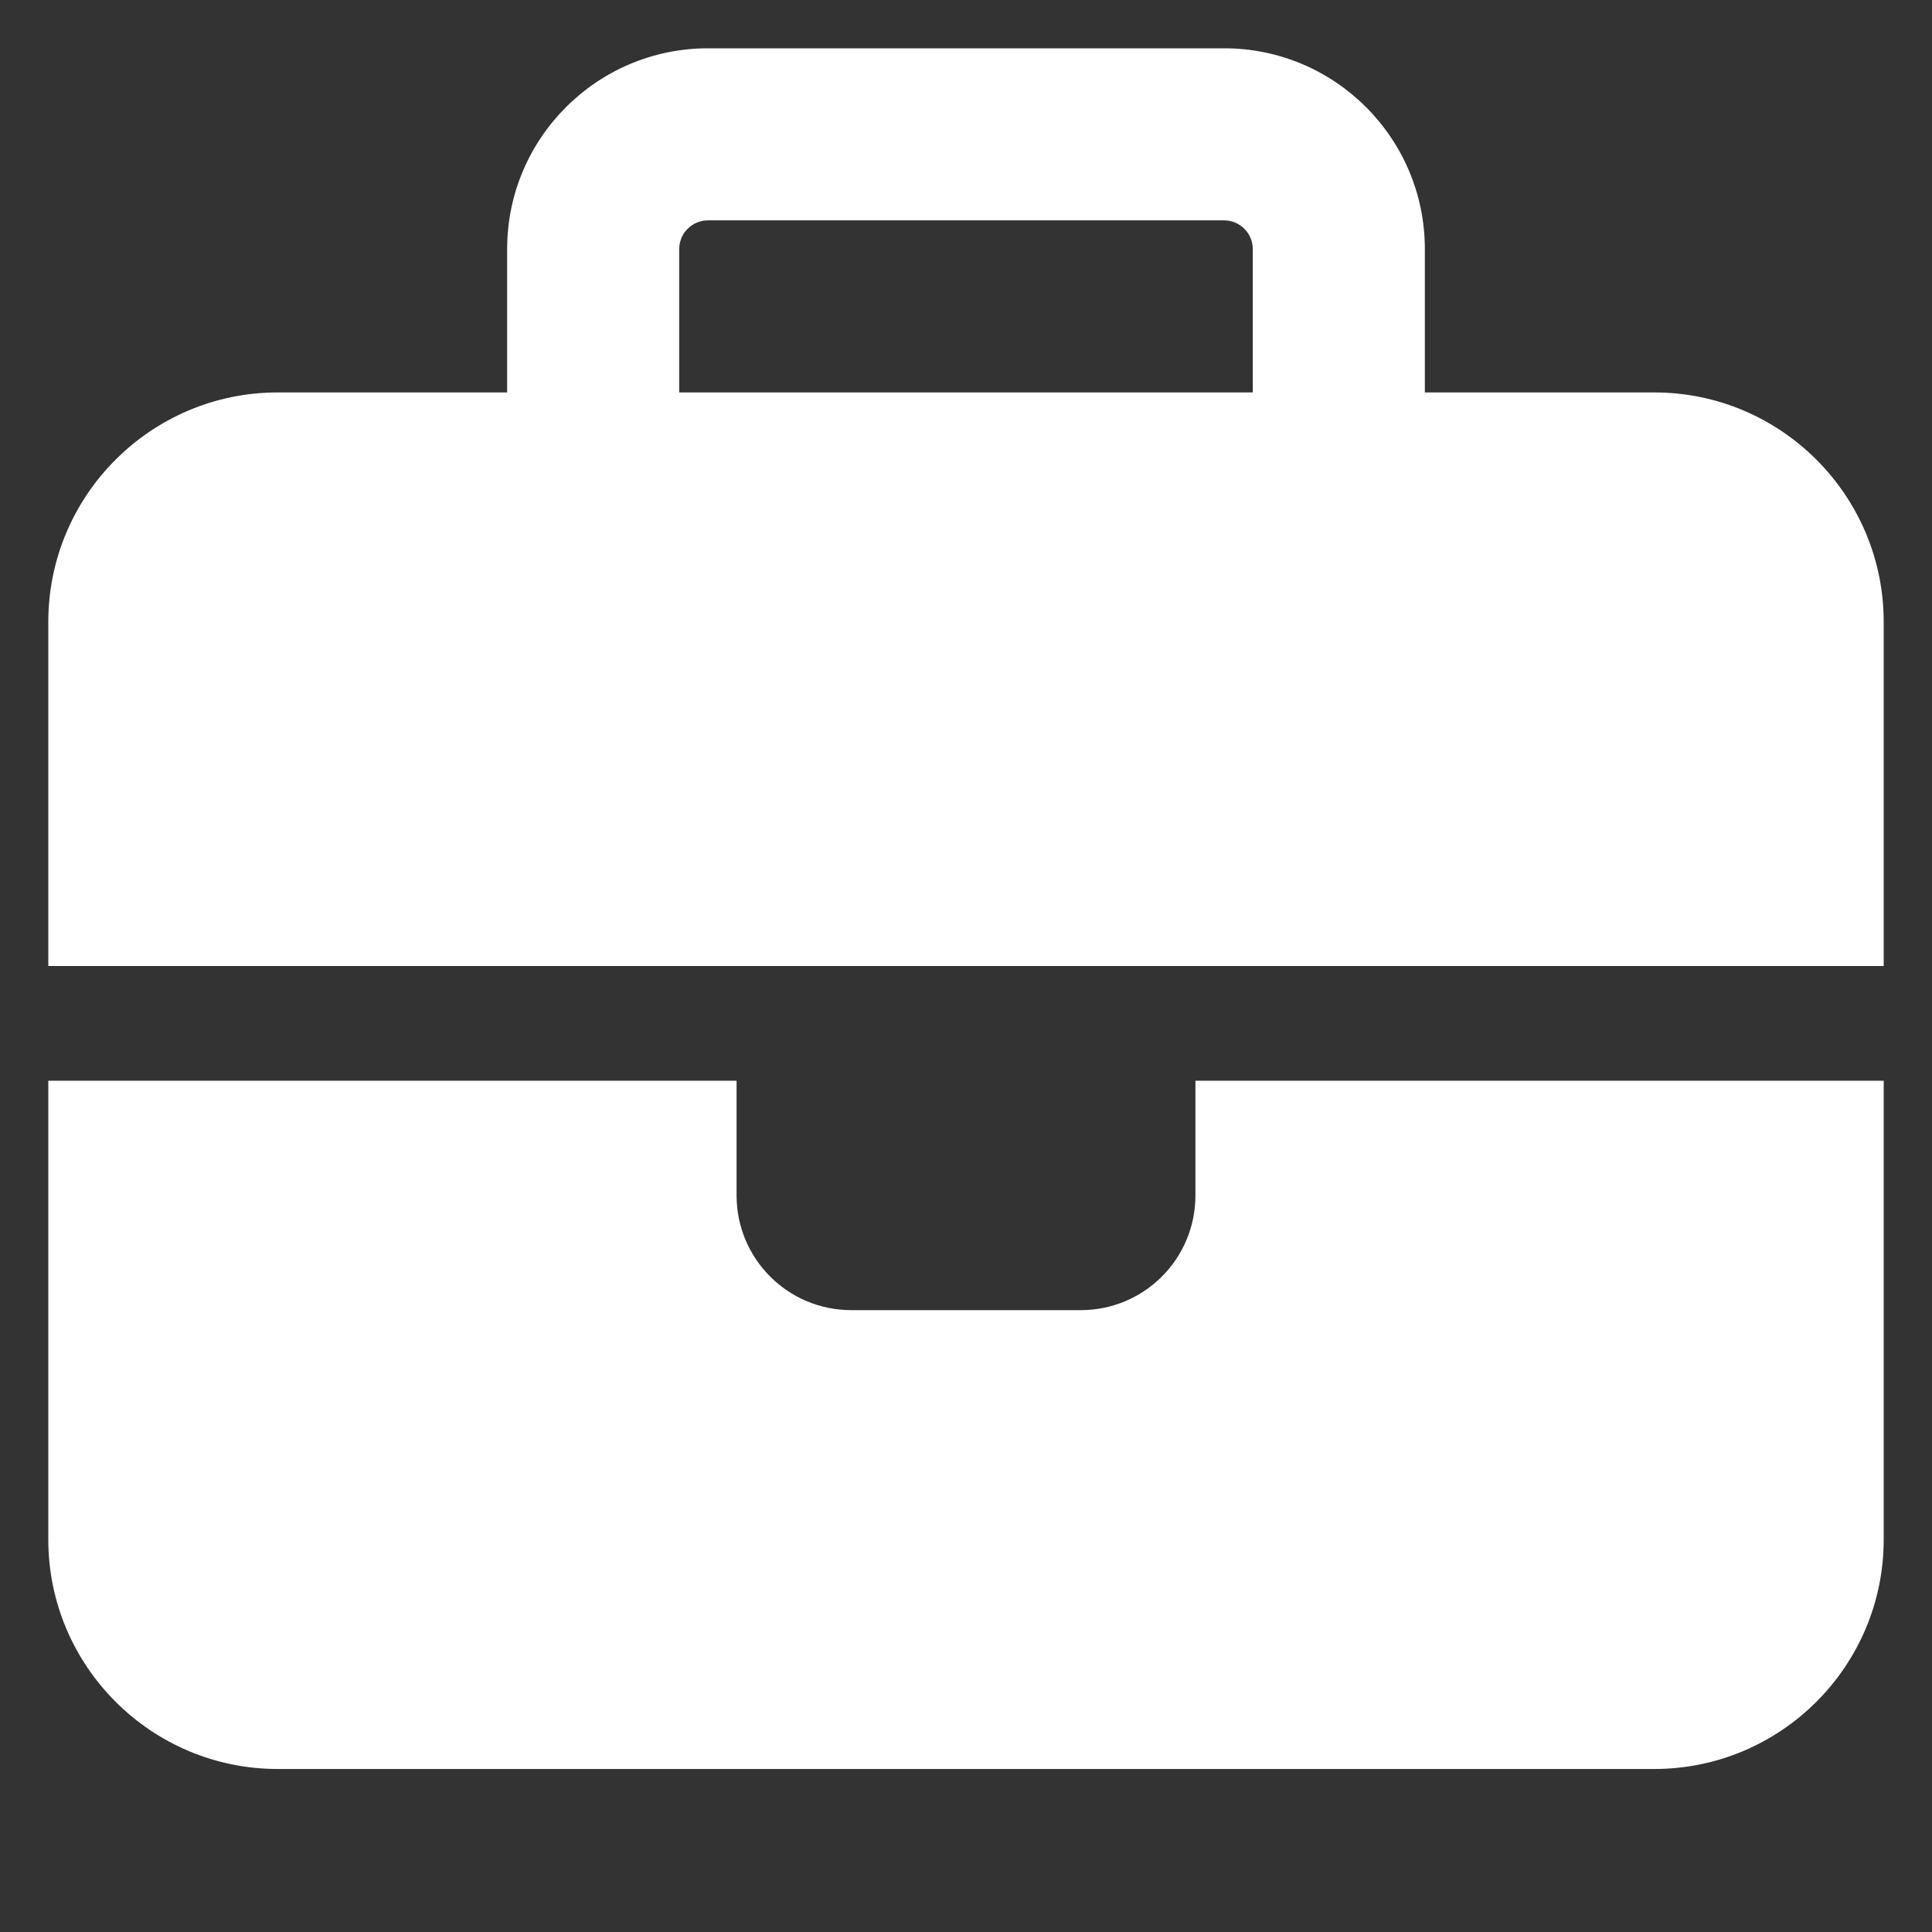 <?xml version="1.0" encoding="utf-8"?>
<svg xmlns="http://www.w3.org/2000/svg" width="16" height="16" viewBox="0 0 16 16" fill="none">
<rect x="0" y="0" width="16" height="16" fill="#333333" stroke="none"/>
<g clip-path="url(#clip0_16885_4121)">
<g clip-path="url(#clip1_16885_4121)">
<path d="M5.863 1.825H10.138C10.268 1.825 10.375 1.932 10.375 2.062V3.25H5.625V2.062C5.625 1.932 5.732 1.825 5.863 1.825ZM4.2 2.062V3.25H2.3C1.252 3.25 0.4 4.102 0.4 5.15V8H6.1H9.9H15.6V5.15C15.6 4.102 14.748 3.25 13.7 3.25H11.8V2.062C11.8 1.145 11.055 0.4 10.138 0.4H5.863C4.946 0.4 4.2 1.145 4.2 2.062ZM15.6 8.95H9.9V9.9C9.9 10.425 9.476 10.85 8.95 10.85H7.05C6.525 10.85 6.1 10.425 6.1 9.9V8.95H0.4V12.75C0.4 13.798 1.252 14.65 2.3 14.65H13.7C14.748 14.65 15.6 13.798 15.6 12.75V8.95Z" fill="white"/>
</g>
</g>
<defs>
<clipPath id="clip0_16885_4121">
<rect width="16" height="16" fill="white"/>
</clipPath>
<clipPath id="clip1_16885_4121">
<rect width="15.2" height="15.2" fill="white" transform="translate(0.4 0.4)"/>
</clipPath>
</defs>
</svg>